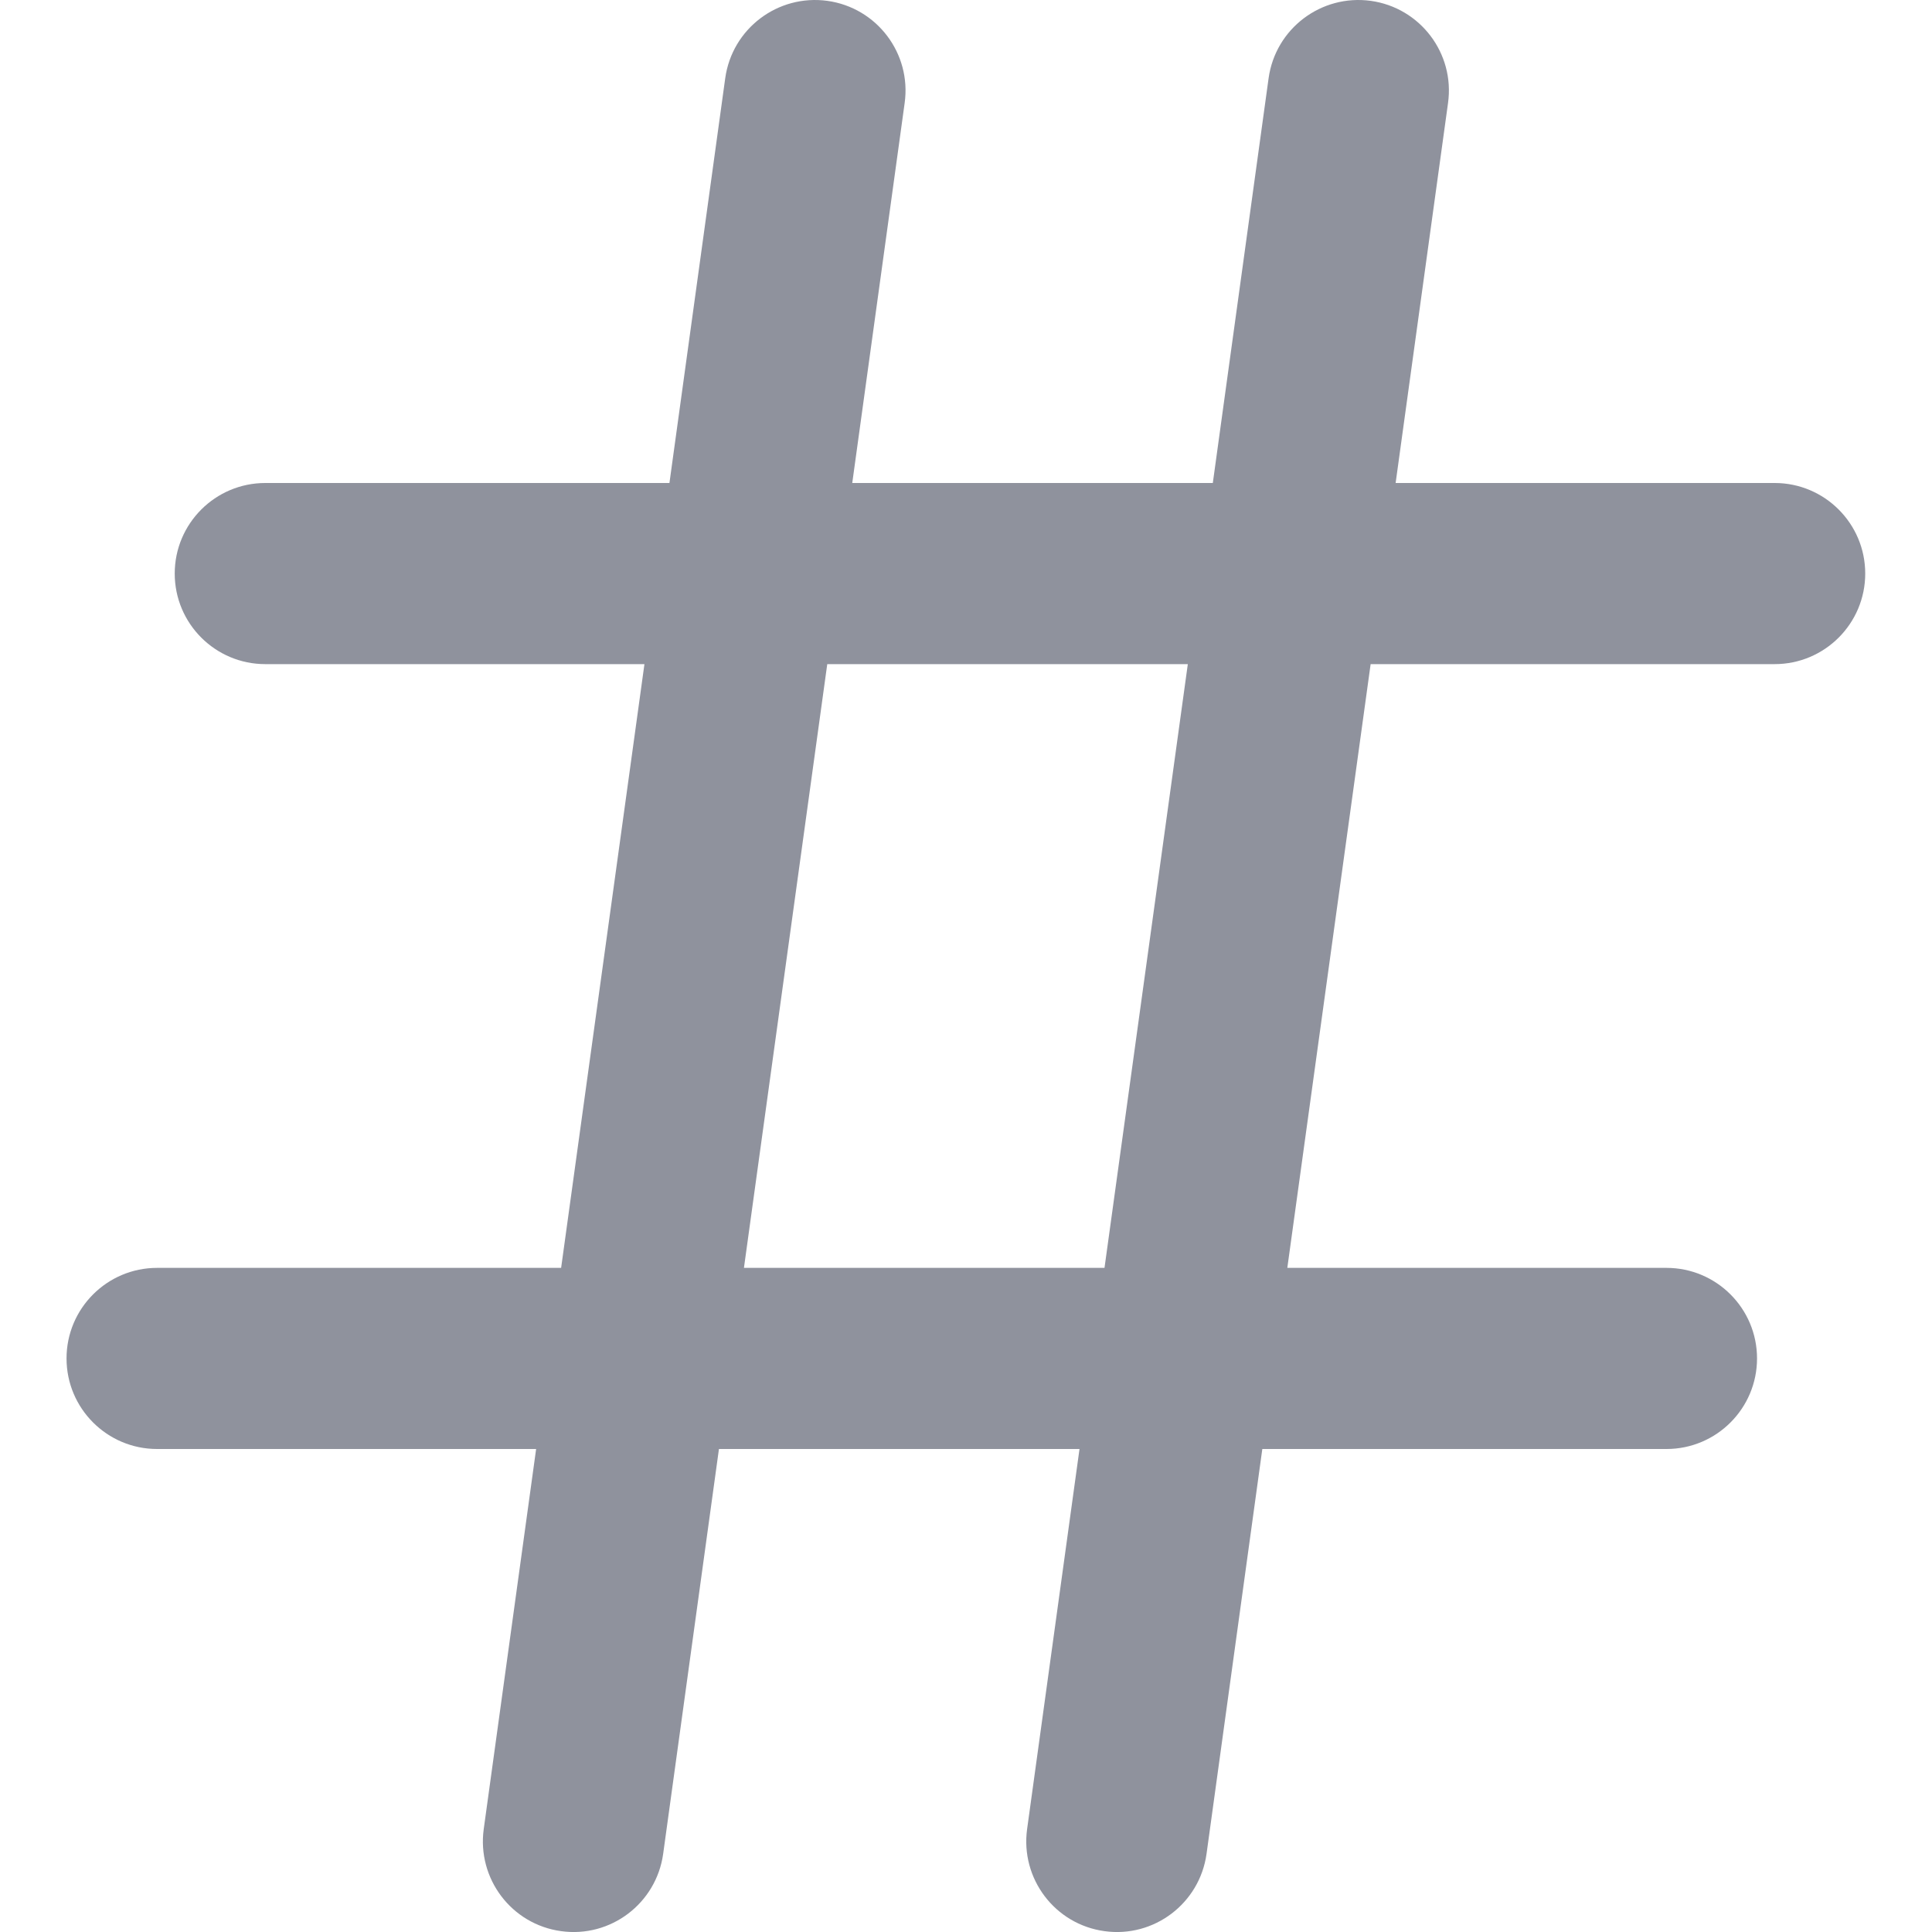 <svg width="16" height="16" viewBox="0 0 16 16" fill="none" xmlns="http://www.w3.org/2000/svg">
<path fill-rule="evenodd" clip-rule="evenodd" d="M7.492 0.853C7.549 0.442 7.262 0.064 6.852 0.007C6.441 -0.049 6.063 0.237 6.006 0.648L5.544 4H2.197C1.783 4 1.447 4.336 1.447 4.75C1.447 5.164 1.783 5.5 2.197 5.5H5.337L4.647 10.5H1.301C0.887 10.5 0.551 10.836 0.551 11.25C0.551 11.664 0.887 12 1.301 12H4.44L4.006 15.148C3.95 15.558 4.236 15.937 4.647 15.993C5.057 16.05 5.435 15.763 5.492 15.353L5.954 12H8.94L8.506 15.148C8.45 15.558 8.736 15.937 9.147 15.993C9.557 16.05 9.935 15.763 9.992 15.353L10.454 12H13.801C14.215 12 14.551 11.664 14.551 11.25C14.551 10.836 14.215 10.5 13.801 10.5H10.661L11.351 5.5H14.697C15.111 5.5 15.447 5.164 15.447 4.75C15.447 4.336 15.111 4 14.697 4H11.558L11.992 0.853C12.049 0.442 11.762 0.064 11.352 0.007C10.941 -0.049 10.563 0.237 10.506 0.648L10.044 4H7.058L7.492 0.853ZM6.851 5.5L6.161 10.5H9.147L9.837 5.5H6.851Z" fill="#8F929D"/>
</svg>
